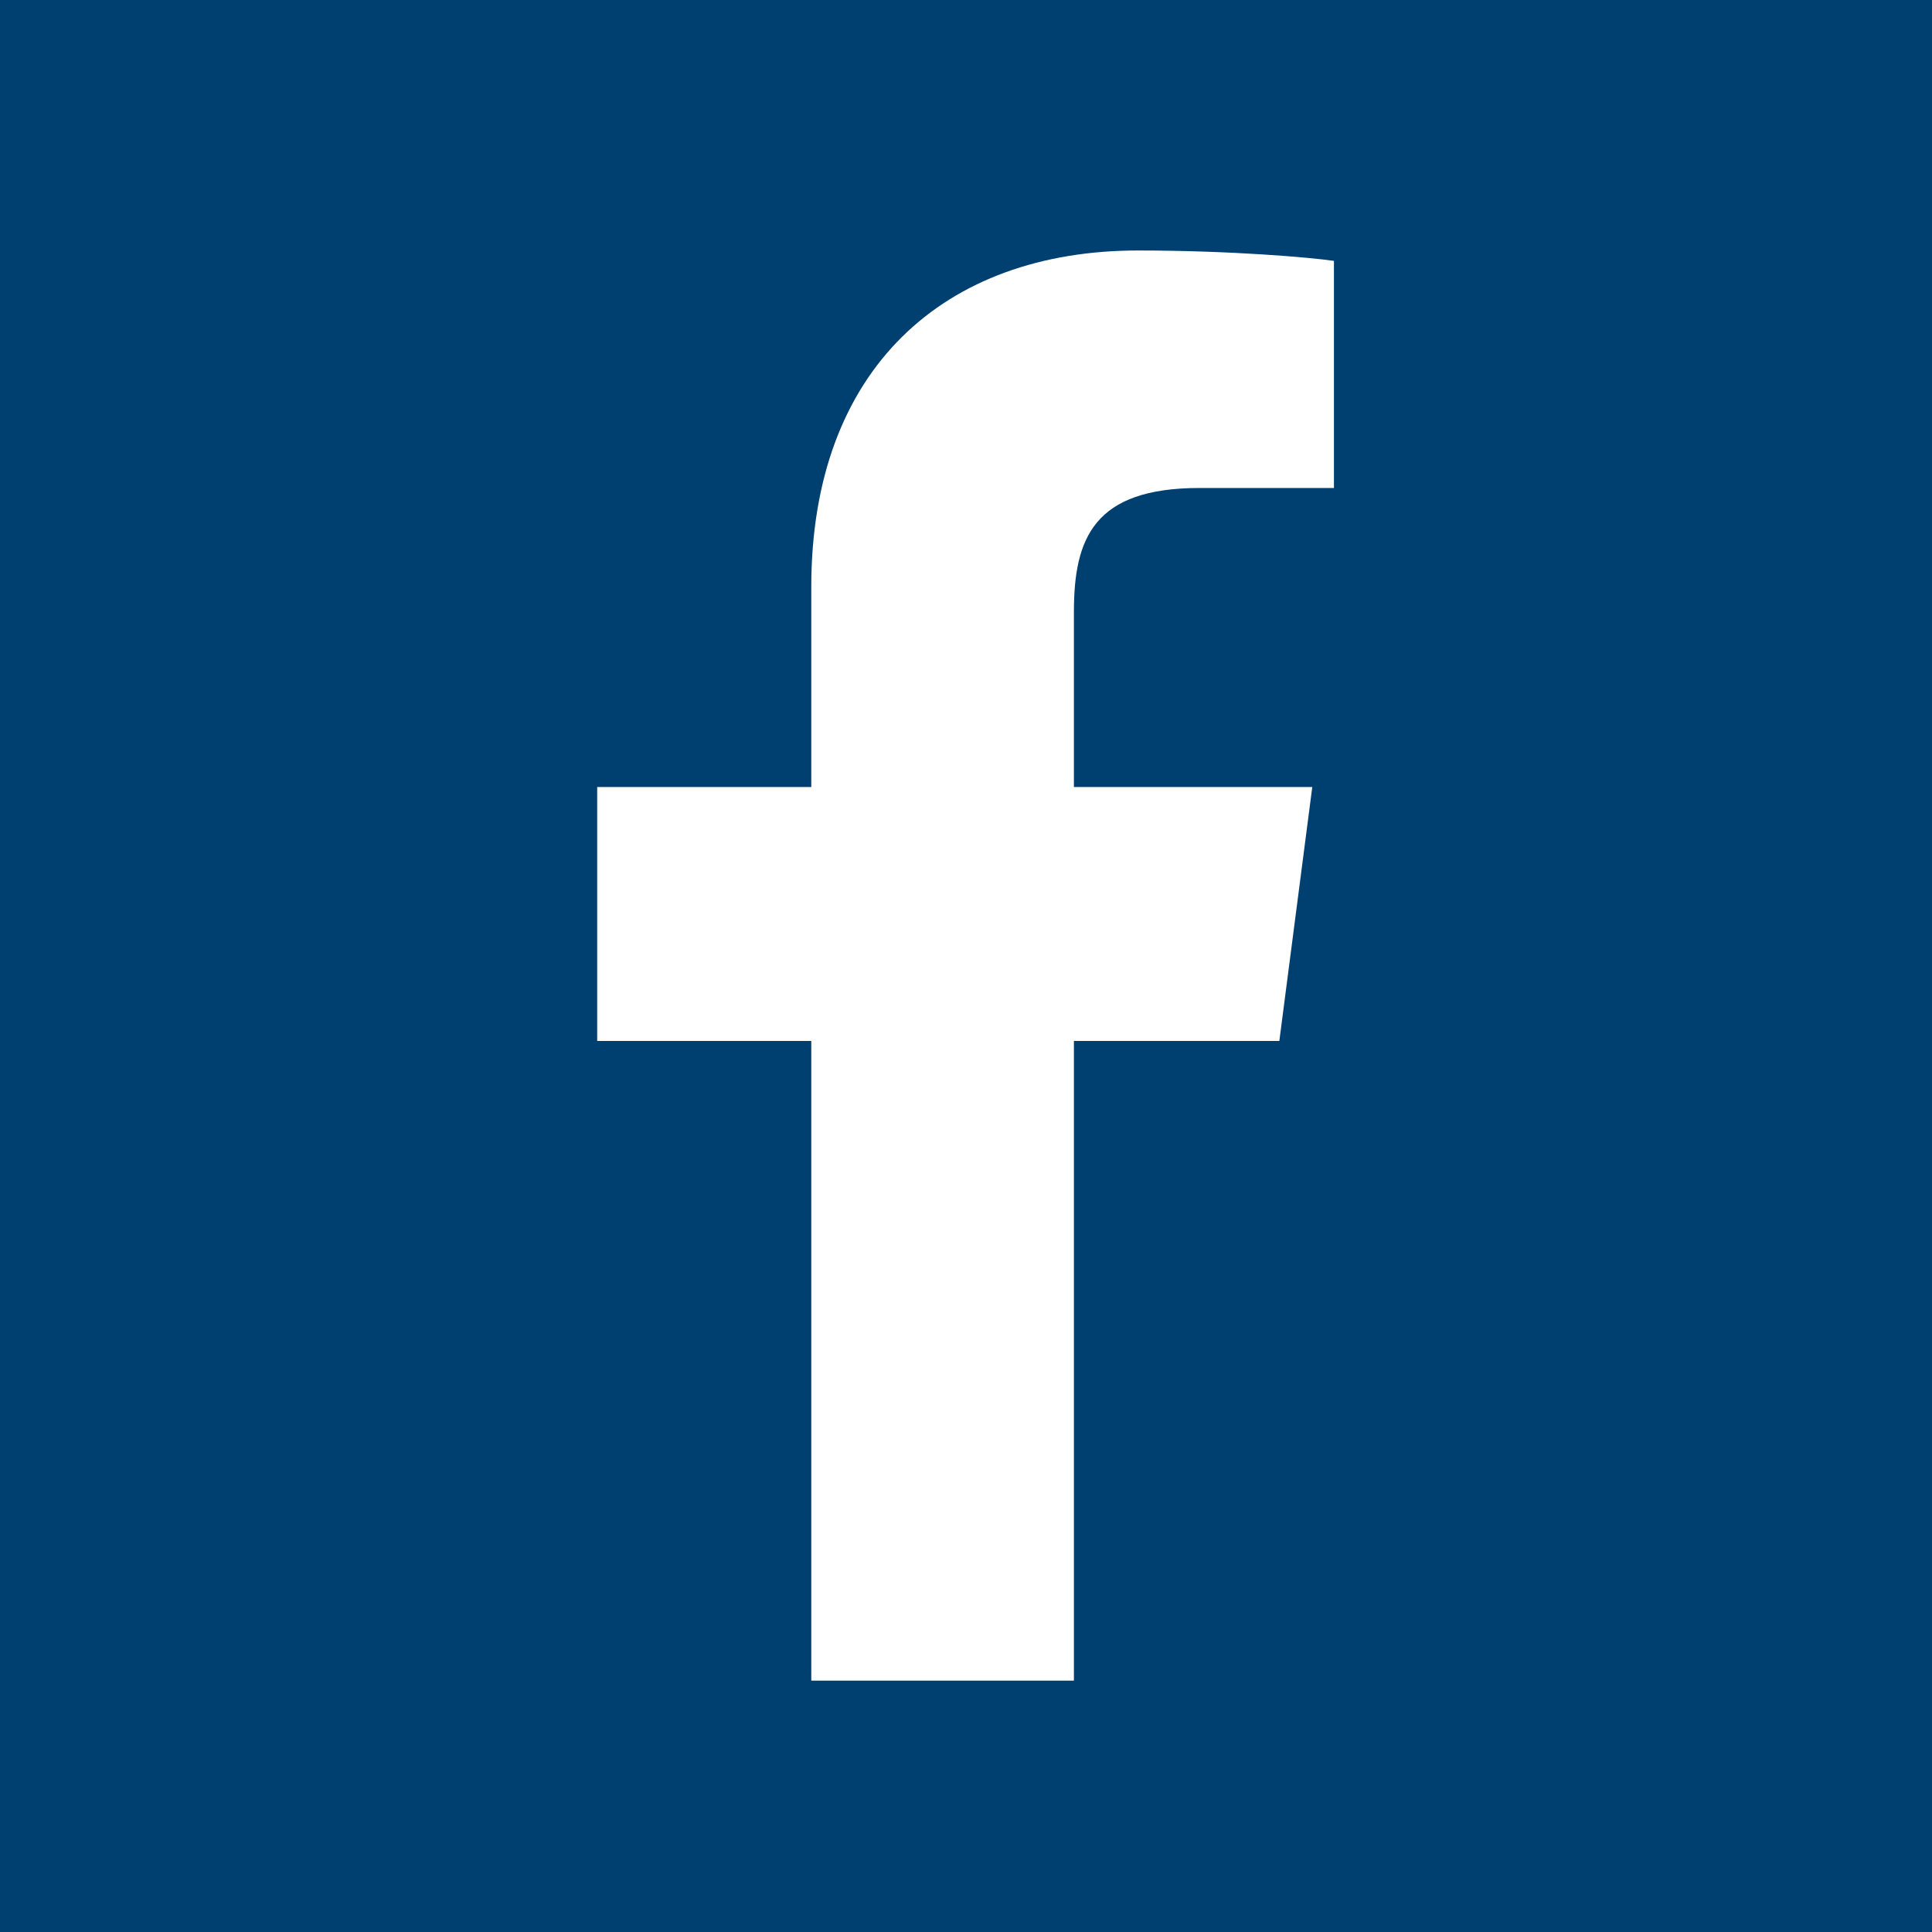 <?xml version="1.0" encoding="utf-8"?>
<!-- Generator: Adobe Illustrator 23.0.1, SVG Export Plug-In . SVG Version: 6.00 Build 0)  -->
<svg version="1.1" id="Layer_1" xmlns="http://www.w3.org/2000/svg" xmlns:xlink="http://www.w3.org/1999/xlink" x="0px" y="0px"
	 viewBox="0 0 222.9 222.9" style="enable-background:new 0 0 222.9 222.9;" xml:space="preserve">
<style type="text/css">
	.st0{fill:#004070;}
	.st1{fill:#FFFFFF;}
</style>
<rect y="0" class="st0" width="222.9" height="222.9"/>
<path class="st1" d="M138.4,56.3h15.5V30.1c-2.7-0.4-11.9-1.2-22.6-1.2c-22.4,0-37.7,13.7-37.7,38.8v23.1H68.9v29.3h24.7v73.8h30.3
	v-73.8h23.7l3.8-29.3h-27.5V70.6C123.9,62.1,126.2,56.3,138.4,56.3L138.4,56.3z"/>
</svg>
